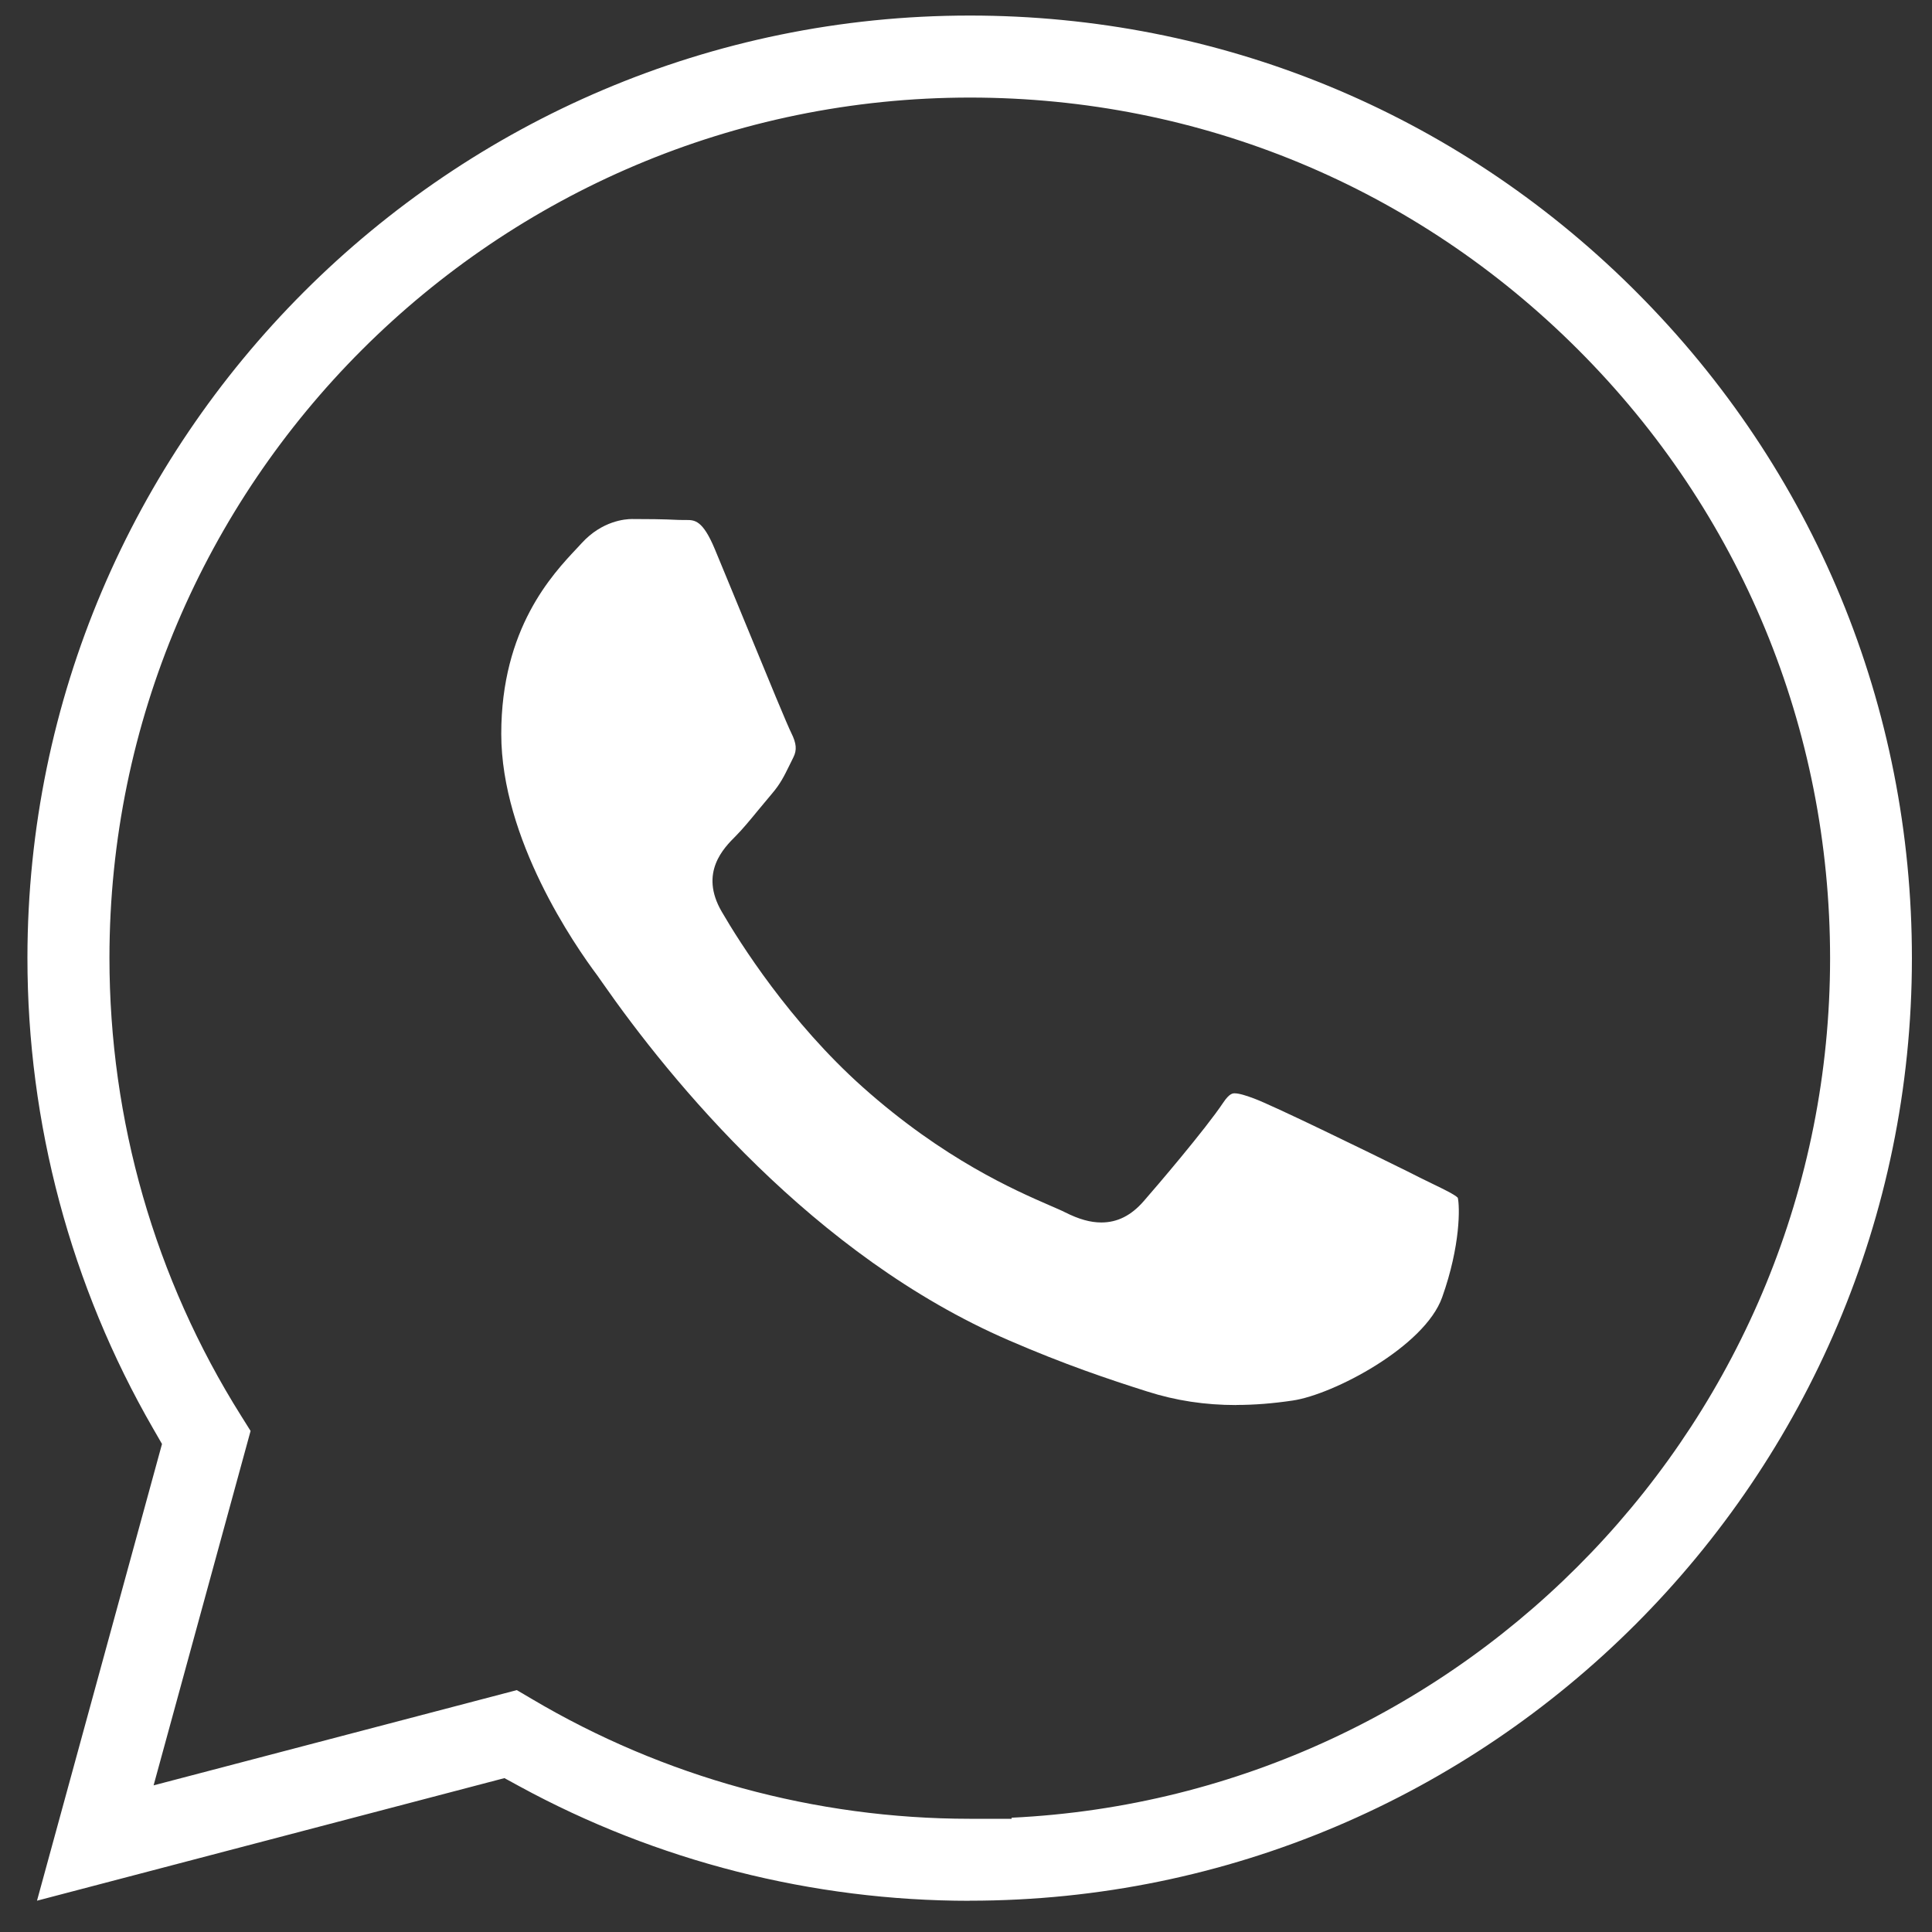 <?xml version="1.0" encoding="UTF-8"?><svg id="Contenido_placas" xmlns="http://www.w3.org/2000/svg" width="200" height="200" viewBox="0 0 200 200"><rect x="0" y="0" width="200" height="200" fill="#333333" stroke="none"/><defs><style>.cls-1{fill:#fff;fill-rule:evenodd;stroke-width:0px;}</style></defs><path class="cls-1" d="M100.39,196.77c-16.31,0-32.43-4.11-46.65-11.87l-1.52-.83-48.39,12.69,12.94-47.28-.91-1.58c-8.53-14.77-13.03-31.63-13.02-48.76C2.87,45.37,46.63,1.61,100.39,1.61c25.85,0,50.15,9.99,68.5,28.11l.49.49c18.42,18.43,28.55,42.94,28.54,69.01-.02,53.78-43.77,97.54-97.54,97.54ZM55.03,175.86c13.69,8.12,29.36,12.41,45.33,12.42h4.36s0-.11,0-.11c47.09-2.26,84.71-41.3,84.73-88.95,0-23.8-9.24-46.17-26.06-63-16.81-16.83-39.17-26.11-62.96-26.12C51.32,10.1,11.35,50.05,11.33,99.15c0,16.82,4.7,33.21,13.62,47.4l.99,1.58-10.04,36.69,37.6-9.86,1.53.9Z"/><path class="cls-1" d="M127.97,145.45c-3.24,0-6.25-.46-9.2-1.4-4.04-1.28-8.56-2.8-14.31-5.29-20.26-8.75-35.09-26.97-42.12-37.06-.24-.34-.4-.57-.49-.7-2.35-3.13-9.96-14.13-9.96-25.03s5.28-16.5,7.83-19.21l.51-.55c2.11-2.3,4.5-2.48,5.18-2.48,1.5,0,3.25.01,4.77.09.16,0,.34.01.52.01h.33c.88,0,1.71,0,2.97,3.02.74,1.77,1.83,4.44,2.98,7.22,2.71,6.6,4.52,10.98,4.94,11.82.53,1.07.59,1.75.21,2.51l-.38.77c-.61,1.24-.98,1.99-1.87,3.03-.44.52-.9,1.07-1.36,1.63-.82,1-1.67,2.03-2.35,2.71-1.23,1.23-3.81,3.79-1.46,7.83,1.87,3.22,7.05,11.43,14.6,18.17,8.4,7.49,15.81,10.7,19.37,12.25.66.29,1.19.51,1.58.71,1.43.72,2.62,1.05,3.75,1.05,1.66,0,3.09-.72,4.38-2.2,1.27-1.45,6.39-7.44,8.24-10.21.64-.96.99-.96,1.18-.96.5,0,1.29.27,1.99.53,1.89.69,11.58,5.41,15.92,7.56l1.25.63c.5.25.98.48,1.41.69.99.48,2.2,1.06,2.53,1.4.21.9.3,4.92-1.62,10.31-1.82,5.11-11.24,10.05-15.45,10.68-2.09.31-4,.46-5.85.46h0Z"/></svg>